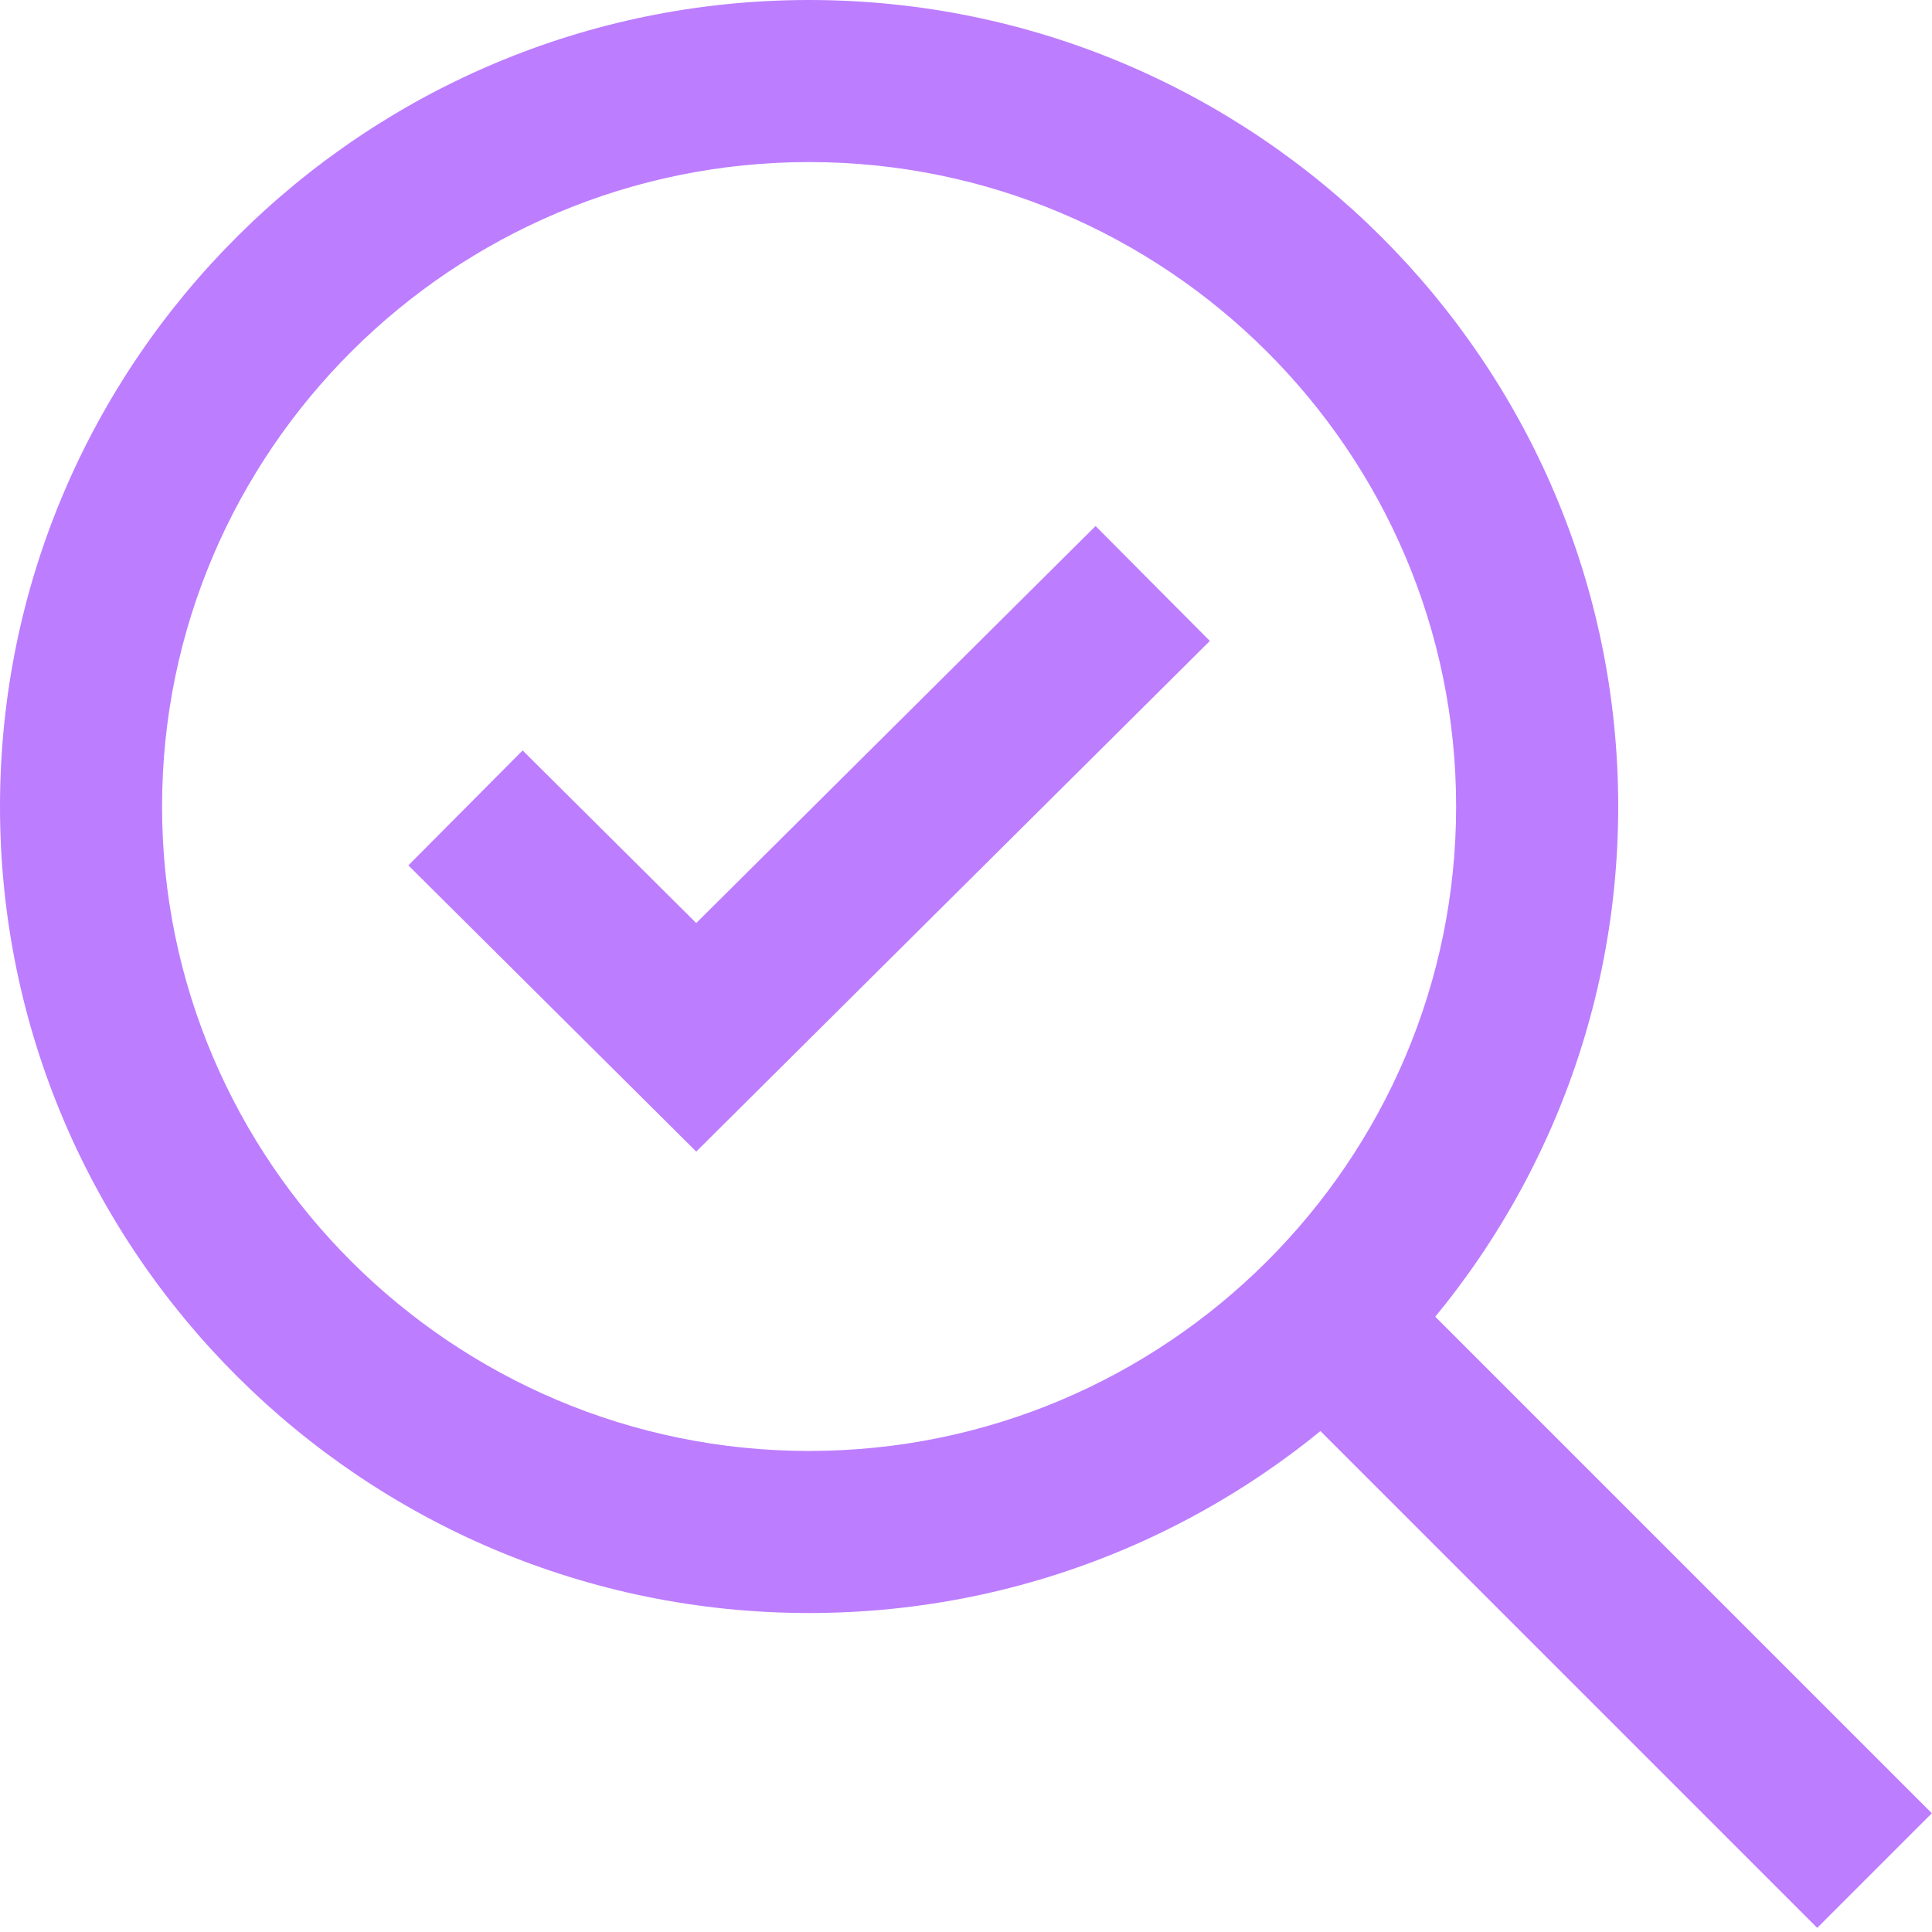 <svg width="70" height="70" viewBox="0 0 70 70" fill="none" xmlns="http://www.w3.org/2000/svg">
<path d="M29.315 58.443C13.154 58.443 0 45.336 0 29.221C0 13.107 13.154 0 29.315 0C45.477 0 58.631 13.107 58.631 29.221C58.631 45.336 45.477 58.443 29.315 58.443ZM29.315 5.872C16.396 5.872 5.872 16.349 5.872 29.221C5.872 42.094 16.396 52.571 29.315 52.571C42.235 52.571 52.758 42.094 52.758 29.221C52.758 16.349 42.235 5.872 29.315 5.872Z" fill="#BD7DFF"/>
<path d="M50.173 45.877L46.021 50.029L65.841 69.85L69.994 65.697L50.173 45.877Z" fill="#BD7DFF"/>
<path d="M16.866 29.272L25.226 37.584L41.765 21.141" stroke="#BD7DFF" stroke-width="5.872"/>
</svg>
